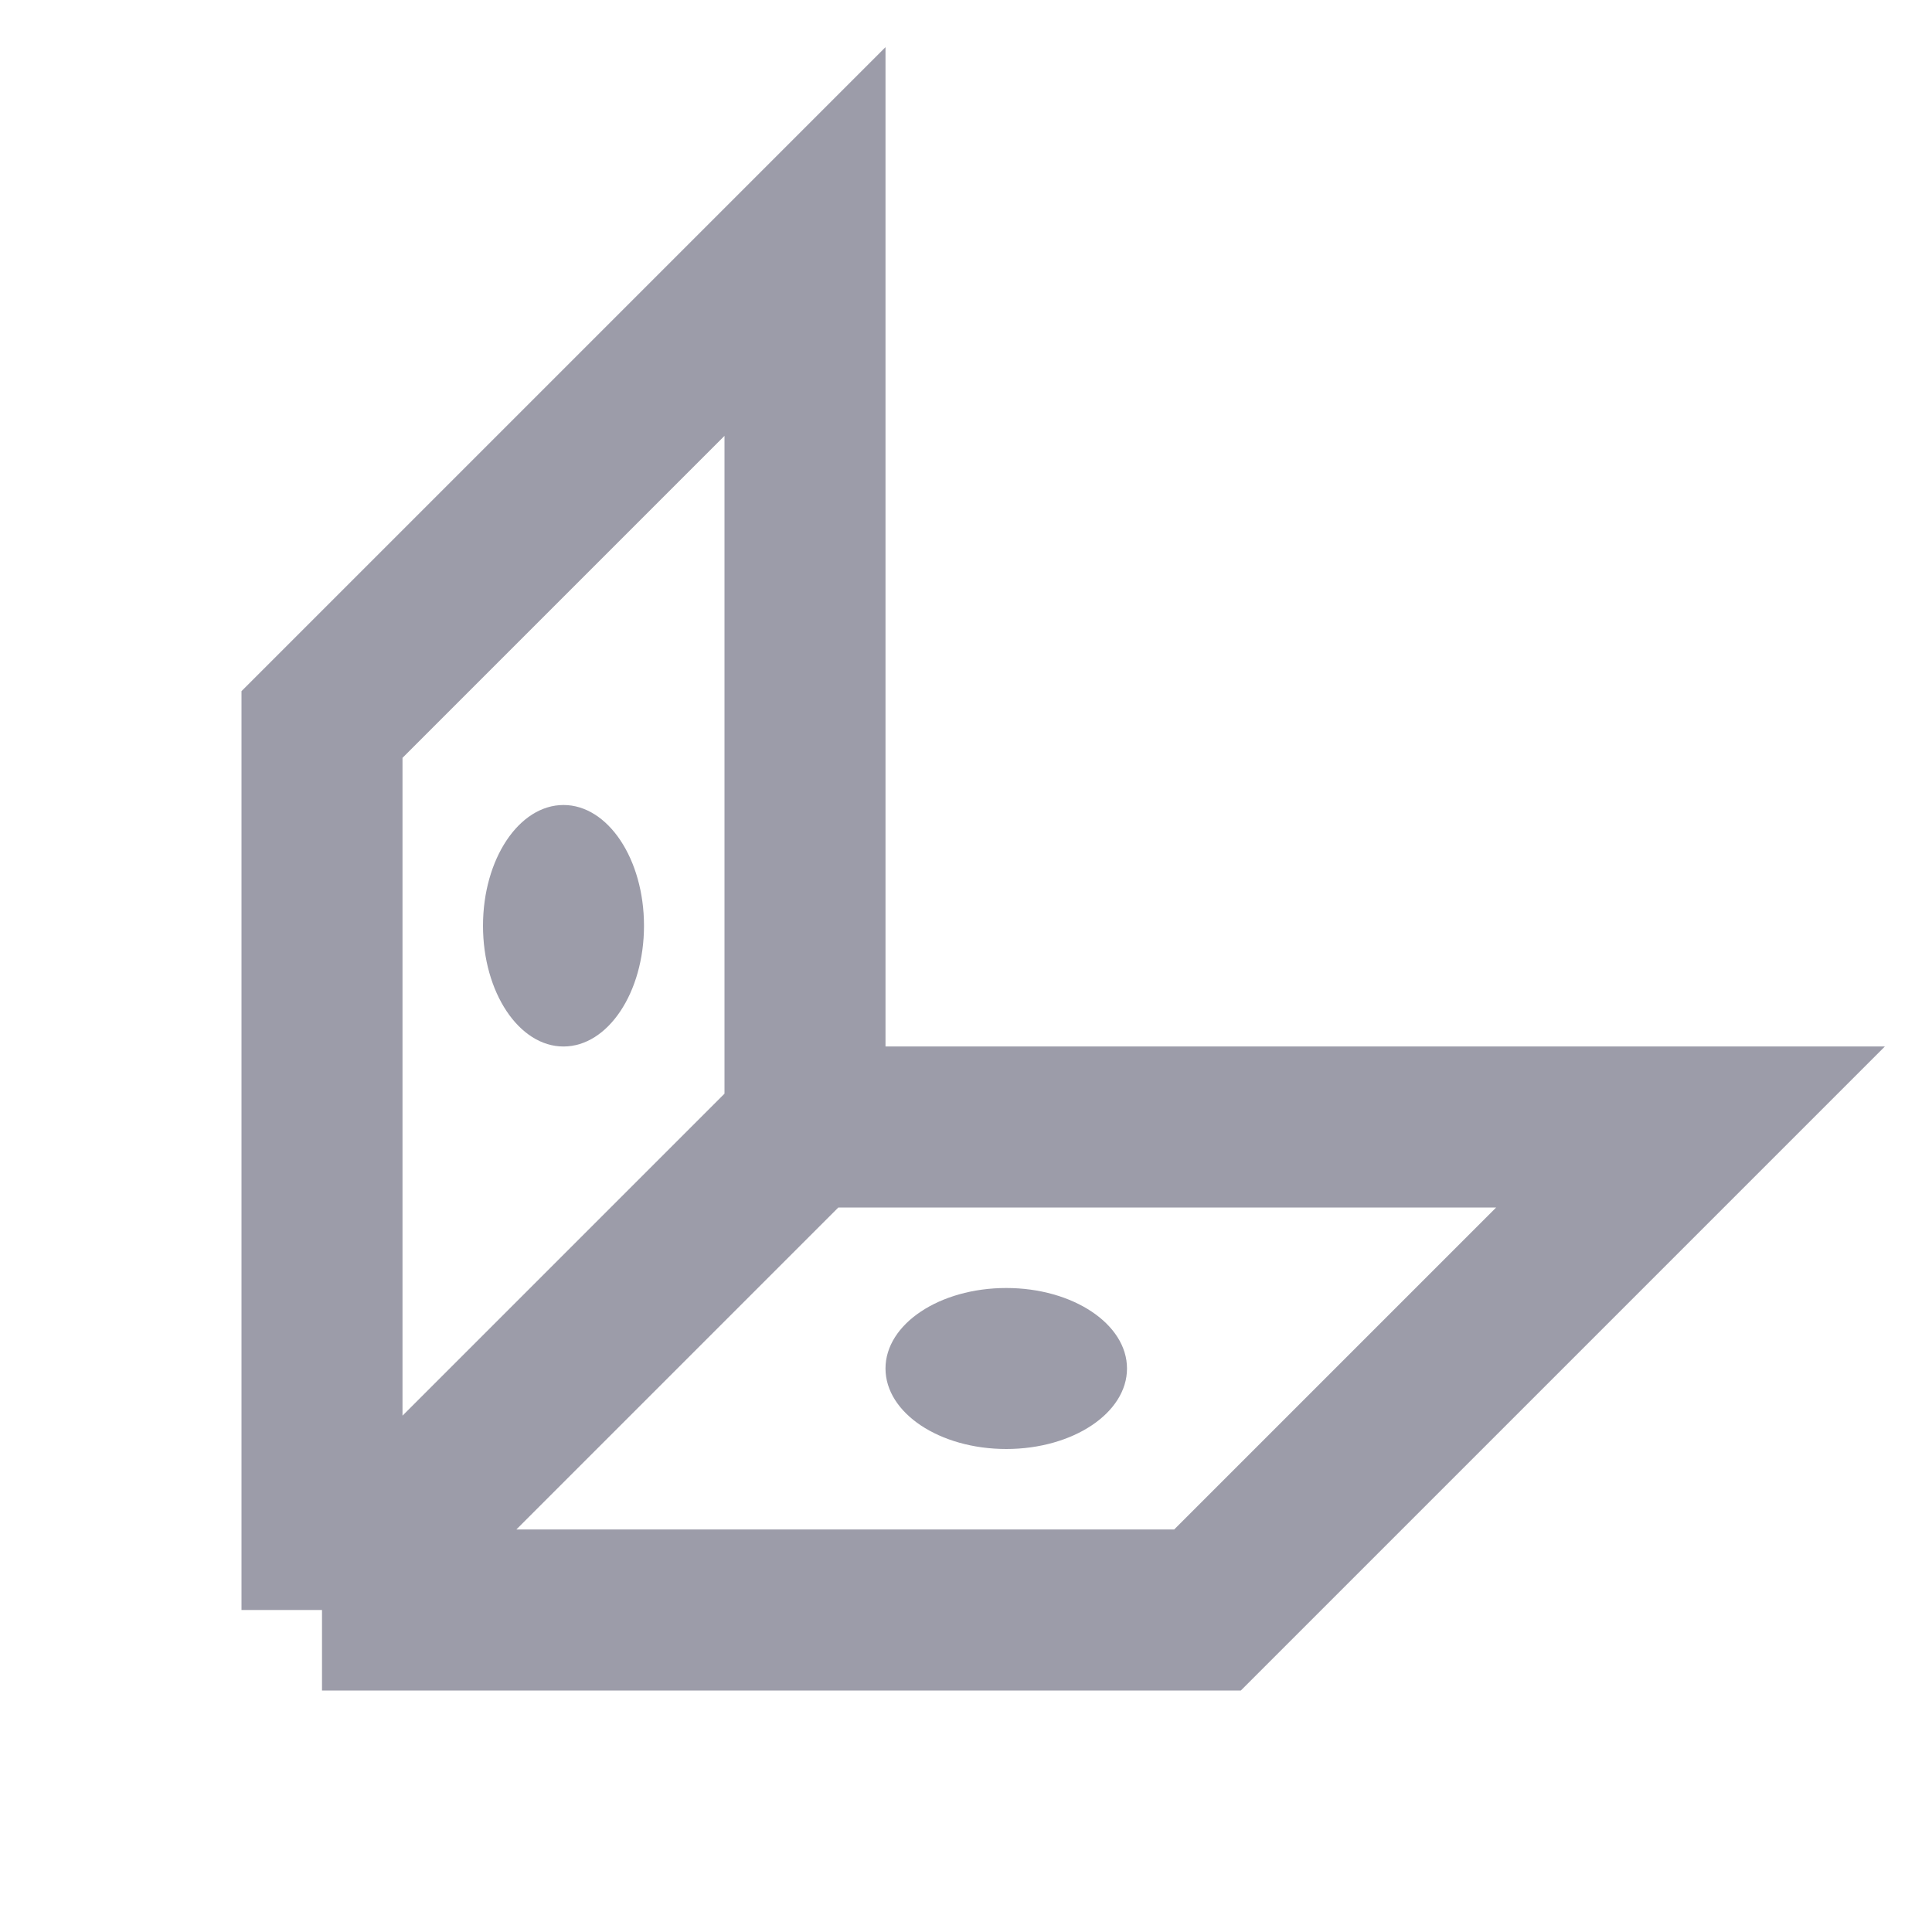 <svg width="24" height="24" viewBox="0 0 24 24" fill="none" xmlns="http://www.w3.org/2000/svg">
<path d="M10 14V3L4 9V20M10 14L4 20M10 14H21L15 20H4" stroke="#9C9CA9" stroke-width="2"/>
<ellipse cx="7" cy="11.5" rx="1" ry="1.5" fill="#9C9CA9"/>
<ellipse cx="12.5" cy="17" rx="1" ry="1.5" transform="rotate(90 12.5 17)" fill="#9C9CA9"/>
</svg>
